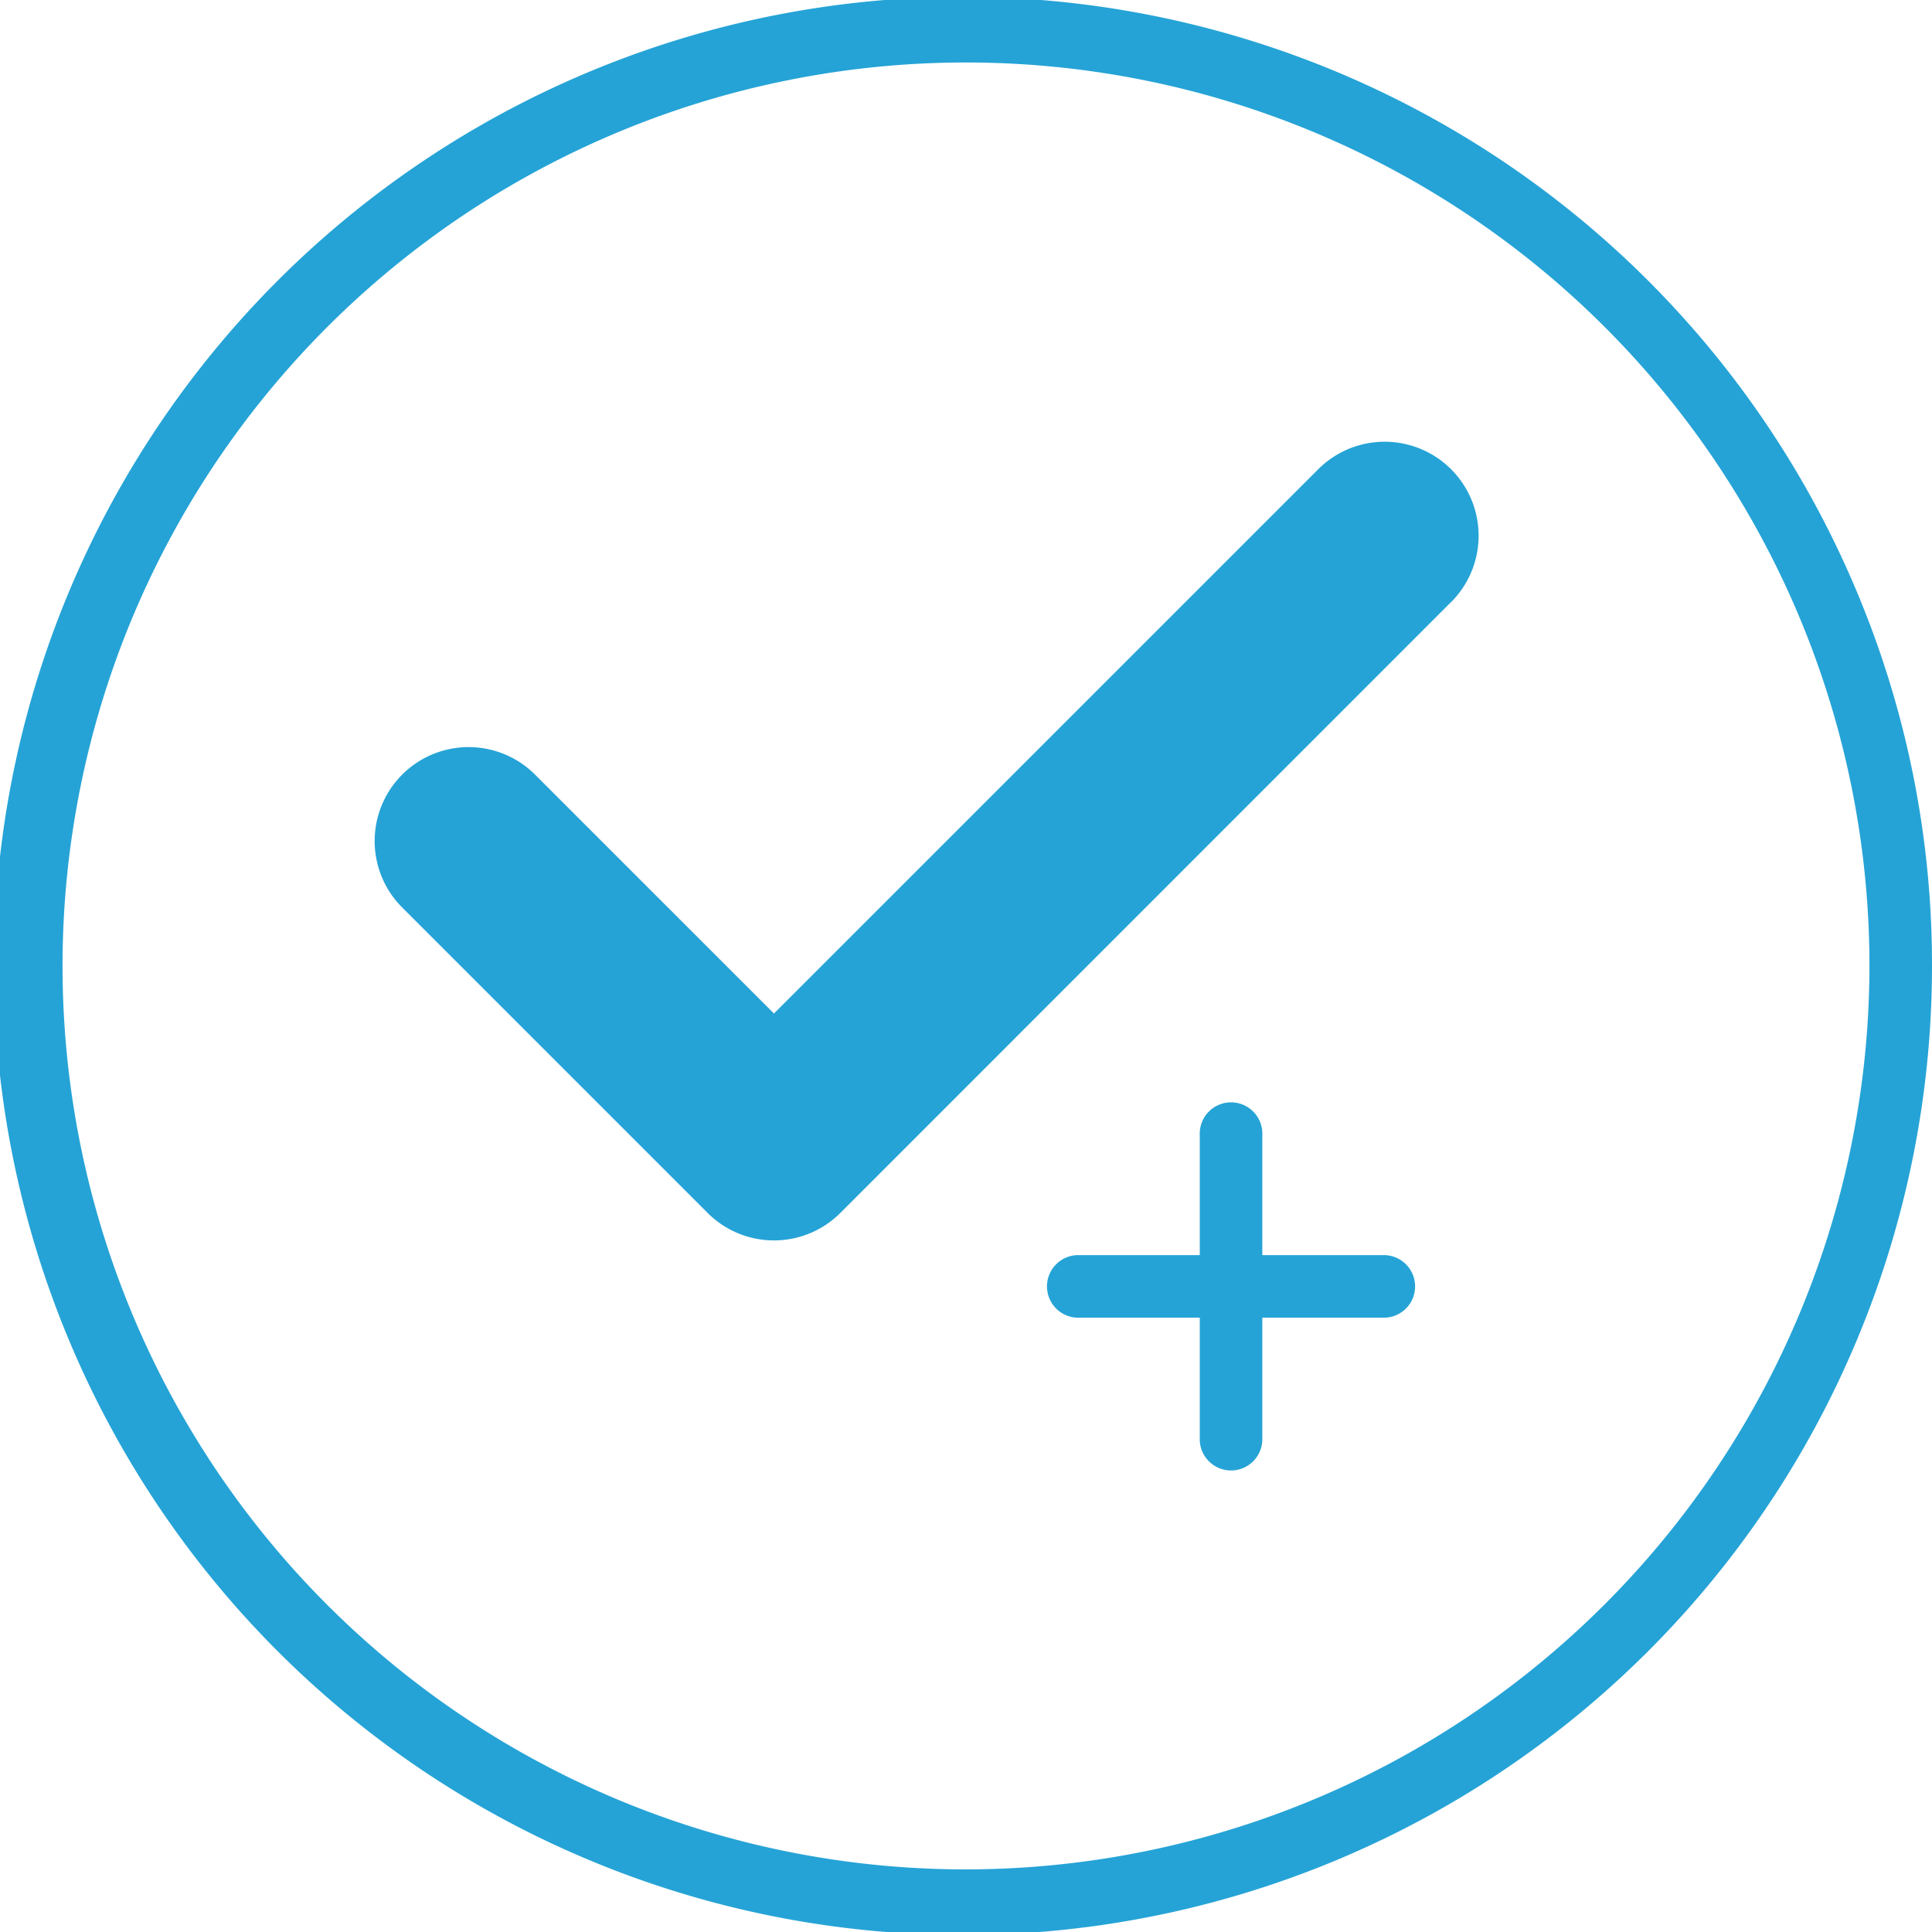 <svg xmlns="http://www.w3.org/2000/svg" xmlns:xlink="http://www.w3.org/1999/xlink" width="35" height="35" viewBox="0 0 35 35">
  <defs>
    <clipPath id="clip-path">
      <rect id="Rectangle_10" data-name="Rectangle 10" width="35" height="35" fill="#25a3d6"/>
    </clipPath>
  </defs>
  <g id="Group_13" data-name="Group 13" transform="translate(-1022.213 -573)">
    <g id="Group_7" data-name="Group 7" transform="translate(1022.213 573)">
      <g id="Group_5" data-name="Group 5" clip-path="url(#clip-path)">
        <path id="Path_11" data-name="Path 11" d="M33.625,10.688A17.556,17.556,0,1,0,35,17.5a17.441,17.441,0,0,0-1.375-6.812M17.5,33.866A16.367,16.367,0,1,1,33.867,17.5,16.385,16.385,0,0,1,17.5,33.866" fill="#25a3d6"/>
        <path id="Path_14" data-name="Path 14" d="M424.931,443.74h-2.177v-2.177a.567.567,0,1,0-1.133,0v2.177h-2.177a.567.567,0,1,0,0,1.133h2.177v2.177a.567.567,0,1,0,1.133,0v-2.177h2.177a.567.567,0,1,0,0-1.133" transform="translate(-399.886 -421.002)" fill="#25a3d6"/>
      </g>
    </g>
    <g id="check-in-tick" transform="translate(1010.322 576.322)">
      <path id="Path_694" data-name="Path 694" d="M160.829,168.234,149.766,179.3a1.7,1.7,0,0,1-2.407,0l-5.532-5.532a1.7,1.7,0,0,1,2.407-2.407l4.328,4.328,9.86-9.86a1.7,1.7,0,0,1,2.407,2.407Zm0,0" transform="translate(-122.65 -160.65)" fill="#25a3d6"/>
    </g>
  </g>
</svg>
